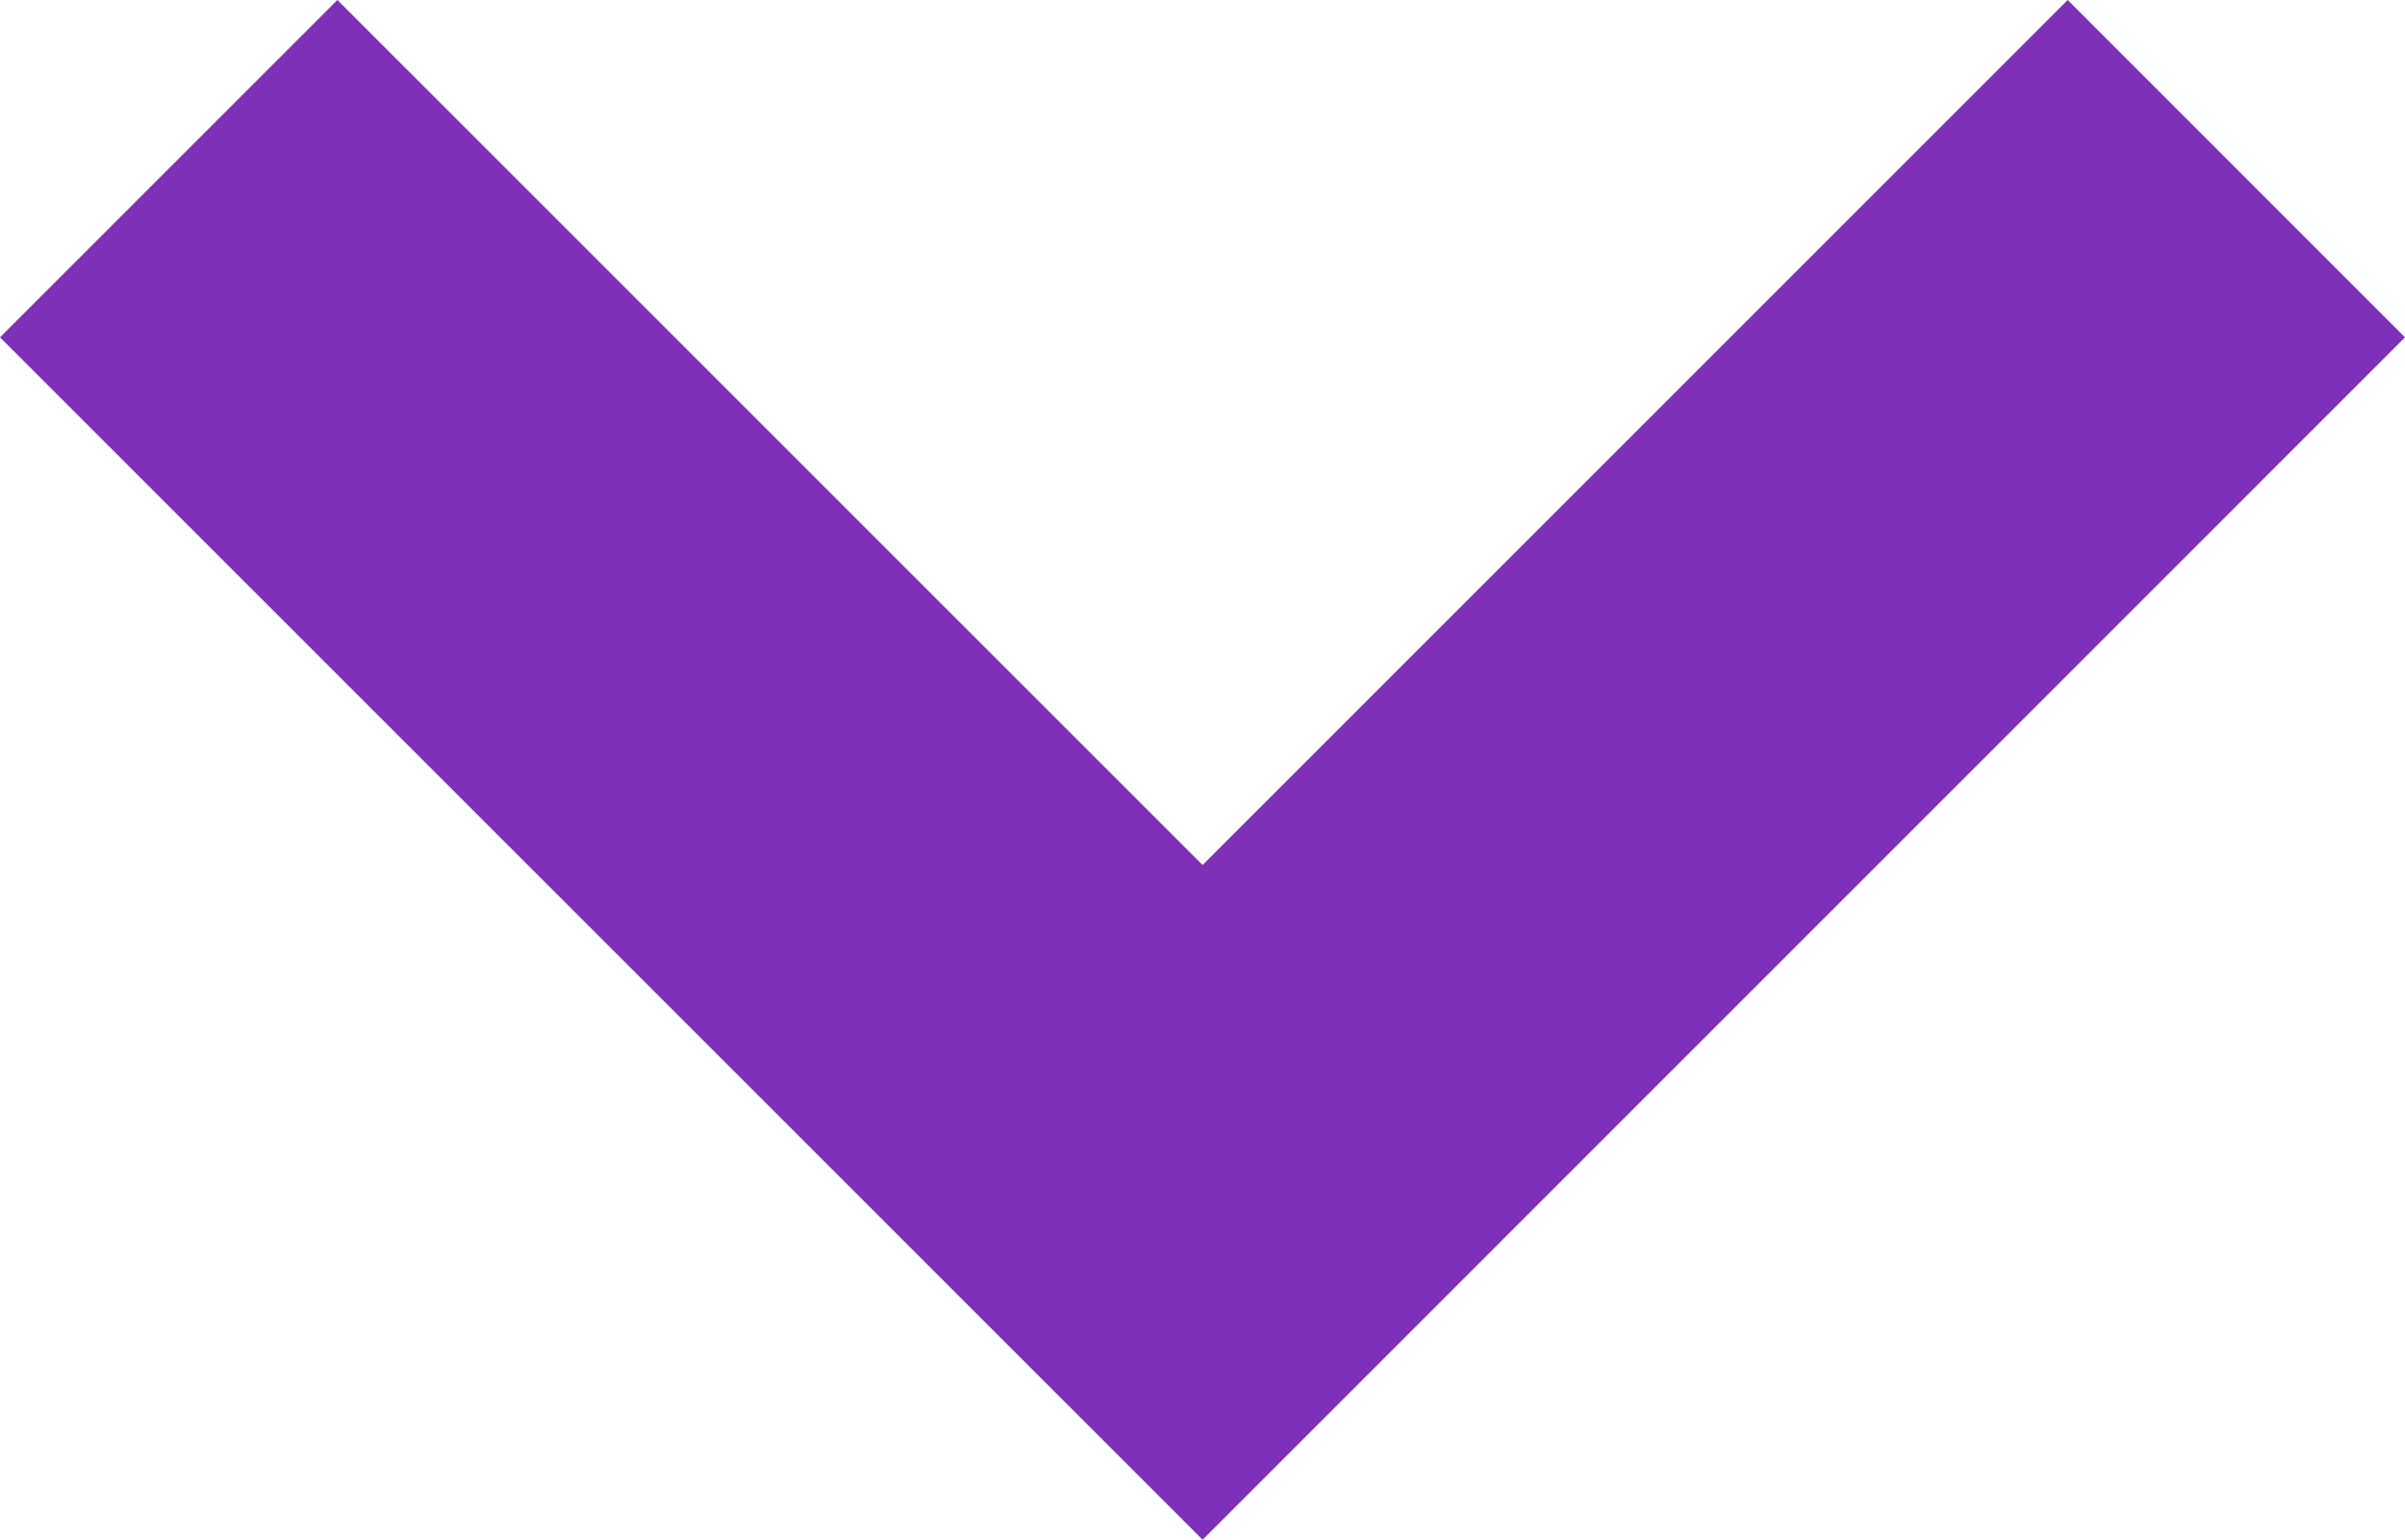 <svg xmlns="http://www.w3.org/2000/svg" width="46.732" height="29.923" viewBox="0 0 46.732 29.923">
  <defs>
    <style>
      .cls-1 {
        fill: #7f30b8;
      }
    </style>
  </defs>
  <g id="矢印アイコン_下4" data-name="矢印アイコン　下4" transform="translate(0 -92.085)">
    <path id="パス_17" data-name="パス 17" class="cls-1" d="M40.178,92.085l-16.81,16.81L6.556,92.085,0,98.641l23.368,23.366L46.732,98.641Z" transform="translate(0 0)"/>
  </g>
</svg>

